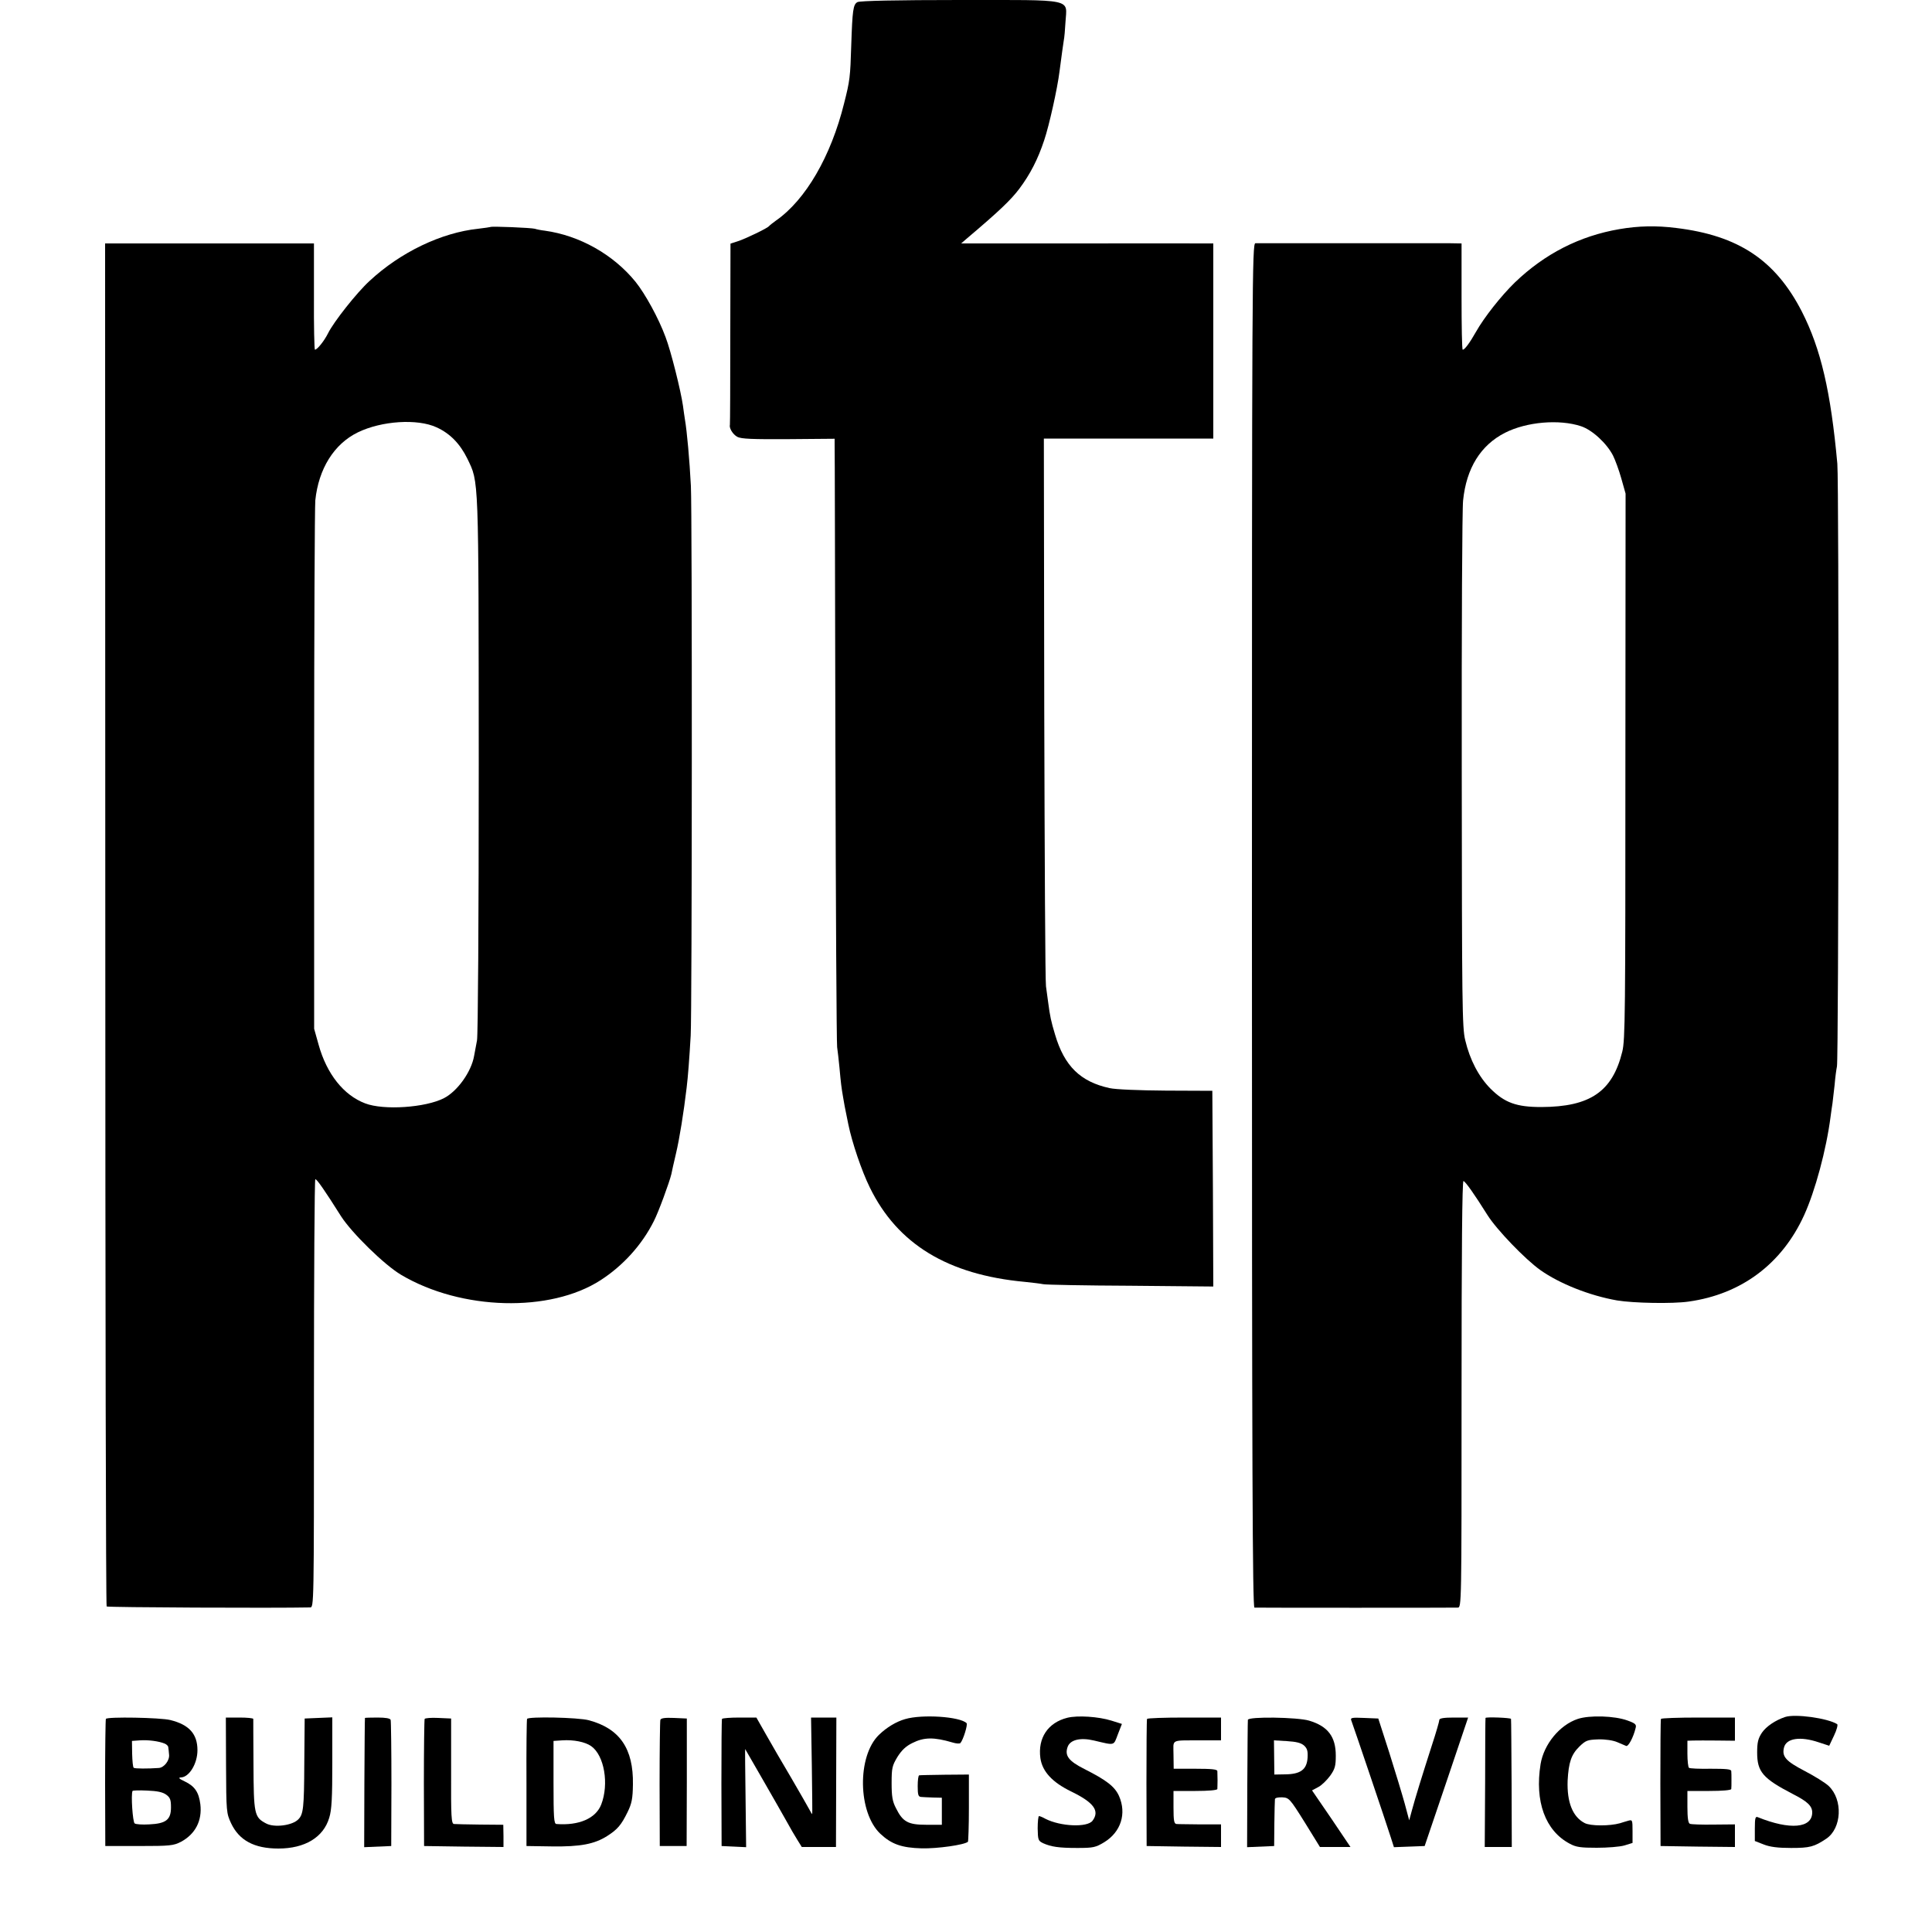 <?xml version="1.0" standalone="no"?>
<!DOCTYPE svg PUBLIC "-//W3C//DTD SVG 20010904//EN"
 "http://www.w3.org/TR/2001/REC-SVG-20010904/DTD/svg10.dtd">
<svg version="1.0" xmlns="http://www.w3.org/2000/svg"
 width="1000pt" height="1000pt" viewBox="0 0 1000 1000"
 preserveAspectRatio="xMidYMid meet">
<g transform="translate(0,1000) scale(0.1,-0.1)"
fill="#000000" stroke="none">
<path d="M4438 9989 c-22 -12 -26 -41 -32 -224 -5 -164 -7 -182 -37 -300 -68
-274 -199 -500 -353 -607 -17 -12 -33 -25 -36 -29 -8 -10 -121 -65 -162 -78
l-37 -12 -1 -465 c0 -256 -1 -468 -2 -472 -5 -18 15 -50 38 -63 21 -11 77 -13
265 -12 l239 2 0 -22 c1 -12 2 -713 4 -1557 2 -844 6 -1551 9 -1570 3 -19 8
-66 12 -105 7 -78 10 -104 19 -155 6 -36 7 -43 27 -140 19 -93 69 -241 111
-326 143 -293 403 -452 803 -489 39 -4 81 -9 95 -12 14 -3 217 -7 453 -8 l427
-4 -2 507 -3 506 -240 1 c-139 1 -262 6 -292 13 -151 33 -234 114 -282 277
-21 70 -26 93 -36 169 -3 23 -8 59 -11 81 -4 22 -7 669 -9 1438 l-2 1397 438
0 439 0 0 505 0 505 -47 0 c-27 0 -320 1 -653 0 l-605 0 30 26 c169 143 227
199 271 257 56 75 96 152 129 252 25 74 68 266 79 355 12 90 18 136 22 160 3
14 7 58 9 97 7 122 53 113 -549 113 -321 0 -517 -4 -528 -11z"/>
<path d="M2538 8825 c-2 -1 -30 -5 -63 -9 -190 -20 -402 -121 -562 -270 -65
-59 -186 -212 -215 -271 -20 -40 -56 -85 -68 -85 -3 0 -6 124 -5 275 l0 275
-117 0 c-65 0 -282 0 -483 0 -201 0 -391 0 -423 0 l-58 0 1 -3524 c0 -1938 3
-3527 7 -3531 4 -5 865 -9 1053 -5 20 0 20 7 20 1106 0 608 3 1108 7 1110 6 4
48 -56 133 -191 55 -86 225 -253 312 -304 311 -184 771 -196 1032 -27 116 75
214 183 275 305 24 46 81 202 91 244 2 12 13 60 24 107 18 76 40 213 55 340 7
57 14 149 21 270 7 119 8 2709 1 2845 -7 135 -20 281 -31 345 -2 14 -7 45 -10
70 -11 77 -62 282 -90 355 -36 98 -106 225 -156 287 -115 141 -289 239 -469
264 -19 2 -43 7 -52 10 -18 5 -224 14 -230 9z m-278 -1037 c70 -32 121 -85
159 -162 60 -126 58 -71 59 -1581 0 -816 -4 -1401 -9 -1430 -5 -28 -12 -63
-15 -80 -14 -82 -86 -183 -156 -219 -95 -49 -312 -64 -408 -27 -111 42 -199
152 -241 304 l-23 82 0 1335 c0 734 3 1364 6 1400 17 164 97 292 220 352 123
60 309 72 408 26z"/>
<path d="M8382 8814 c-205 -35 -386 -127 -541 -276 -72 -70 -160 -182 -201
-255 -34 -60 -59 -93 -69 -93 -4 0 -6 124 -6 275 l0 275 -60 1 c-78 0 -984 0
-1007 0 -17 -1 -18 -176 -18 -3531 0 -2817 3 -3530 13 -3531 17 -1 1028 -1
1052 0 20 1 20 7 20 1106 0 736 3 1104 10 1102 11 -4 55 -66 124 -176 47 -75
195 -229 274 -285 99 -70 254 -132 397 -157 84 -14 286 -18 370 -6 273 38 483
195 598 447 57 125 115 339 137 510 3 25 8 56 10 70 2 14 7 57 11 95 3 39 9
81 12 95 9 43 11 3019 2 3120 -34 373 -85 594 -184 788 -137 266 -328 393
-650 432 -102 13 -196 11 -294 -6z m-199 -1020 c58 -19 133 -88 166 -152 11
-22 31 -76 43 -119 l22 -78 -1 -1410 c0 -1274 -1 -1417 -16 -1478 -51 -207
-166 -286 -419 -287 -129 0 -190 22 -264 96 -60 61 -106 148 -130 250 -16 63
-17 189 -18 1394 -1 729 2 1359 7 1400 17 167 91 286 217 350 112 57 281 71
393 34z"/>
<path d="M4685 1102 c-46 -13 -96 -43 -136 -82 -113 -110 -109 -402 8 -512 58
-54 110 -72 213 -75 82 -2 222 18 240 34 2 2 5 82 5 176 l0 172 -125 -1 c-69
-1 -128 -2 -132 -3 -5 0 -8 -26 -8 -56 0 -45 3 -55 18 -56 9 -1 37 -2 62 -3
l45 -1 0 -70 0 -70 -80 0 c-95 0 -122 15 -157 85 -19 36 -23 62 -23 131 0 78
3 90 30 135 22 35 44 56 77 72 61 31 113 31 208 3 19 -6 37 -7 41 -3 15 17 39
96 32 103 -34 34 -230 47 -318 21z"/>
<path d="M5525 1109 c-101 -25 -154 -105 -140 -209 10 -69 61 -125 160 -173
117 -57 148 -100 110 -151 -27 -36 -166 -30 -244 10 -14 8 -29 14 -33 14 -4 0
-7 -29 -7 -64 1 -59 3 -64 27 -76 43 -19 81 -25 178 -25 84 0 95 3 140 30 86
53 116 148 76 239 -22 49 -65 82 -180 140 -81 41 -102 69 -86 114 13 37 66 50
137 33 110 -26 100 -28 123 32 l21 54 -54 17 c-67 21 -175 28 -228 15z"/>
<path d="M8167 1103 c-94 -31 -176 -131 -193 -234 -31 -193 24 -345 151 -412
33 -18 57 -21 140 -21 55 0 119 5 143 12 l42 13 0 61 c0 58 -1 60 -22 54 -13
-4 -32 -9 -43 -13 -53 -15 -153 -15 -183 1 -62 32 -92 108 -88 219 5 95 19
136 61 177 33 32 42 35 98 37 36 1 76 -5 97 -14 19 -8 40 -17 47 -20 11 -4 37
43 49 93 5 18 -1 24 -43 39 -66 24 -195 28 -256 8z"/>
<path d="M9240 1113 c-51 -17 -98 -49 -120 -81 -20 -30 -25 -50 -25 -103 0
-100 29 -134 185 -215 75 -38 100 -62 100 -95 0 -82 -115 -92 -281 -25 -13 6
-16 -3 -16 -58 l0 -65 46 -18 c33 -13 74 -18 142 -18 97 0 119 6 182 48 80 54
87 202 12 273 -18 17 -75 52 -125 78 -96 50 -118 74 -106 121 12 48 84 59 179
27 l55 -18 25 53 c14 29 21 56 16 59 -50 31 -217 54 -269 37z"/>
<path d="M548 1103 c-2 -4 -4 -154 -4 -333 l1 -325 175 0 c161 0 178 2 217 22
74 40 110 109 100 194 -8 62 -28 93 -80 118 -30 14 -36 20 -21 21 43 1 86 71
86 141 0 84 -43 132 -140 156 -50 13 -328 18 -334 6z m305 -128 c9 -4 18 -12
18 -19 1 -6 3 -23 4 -37 4 -30 -25 -68 -53 -70 -57 -4 -124 -4 -130 1 -4 3 -7
35 -8 72 l-1 67 41 3 c43 3 98 -4 129 -17z m7 -264 c21 -15 25 -27 25 -66 0
-64 -26 -84 -113 -88 -34 -2 -68 0 -75 5 -10 6 -20 150 -11 168 1 3 35 4 76 2
52 -2 80 -8 98 -21z"/>
<path d="M1170 863 c1 -242 2 -248 26 -300 42 -89 120 -131 245 -131 137 0
233 58 263 159 13 41 16 104 16 286 l0 234 -72 -3 -71 -3 -2 -235 c-1 -228 -5
-261 -31 -287 -31 -32 -125 -44 -167 -21 -61 32 -64 48 -65 308 -1 124 -1 228
-1 233 -1 4 -33 7 -71 7 l-71 0 1 -247z"/>
<path d="M1889 1108 c-1 -2 -2 -153 -3 -336 l-1 -333 70 3 70 3 1 320 c0 176
-2 326 -4 333 -3 8 -26 12 -68 12 -35 0 -65 -1 -65 -2z"/>
<path d="M2198 1103 c-2 -4 -4 -154 -4 -333 l1 -325 206 -3 205 -2 0 57 -1 58
-120 1 c-66 1 -127 2 -135 3 -14 1 -16 36 -15 274 l0 272 -67 3 c-36 2 -68 -1
-70 -5z"/>
<path d="M2728 1103 c-2 -5 -4 -154 -3 -333 l0 -325 132 -2 c147 -2 220 12
286 54 53 34 72 56 105 123 22 45 27 70 28 144 3 185 -68 289 -228 332 -56 15
-314 20 -320 7z m332 -141 c68 -48 93 -196 52 -302 -28 -72 -115 -110 -232
-101 -13 1 -15 32 -15 216 l0 214 45 3 c59 4 119 -8 150 -30z"/>
<path d="M3418 1098 c-2 -7 -4 -157 -4 -333 l1 -320 70 0 69 0 1 330 0 330
-66 3 c-48 2 -68 -1 -71 -10z"/>
<path d="M3737 1103 c-2 -5 -3 -154 -3 -333 l1 -325 64 -3 63 -3 -3 255 c-2
140 -3 254 -2 253 2 -3 181 -314 216 -377 16 -30 41 -72 54 -93 l23 -37 89 0
88 0 1 335 1 335 -66 0 -65 0 4 -250 c2 -137 3 -250 2 -250 -1 0 -9 12 -17 28
-8 15 -50 88 -93 162 -44 74 -102 174 -129 222 l-50 88 -87 0 c-48 0 -88 -3
-91 -7z"/>
<path d="M5937 1103 c-2 -5 -3 -154 -3 -333 l1 -325 193 -3 192 -2 0 58 0 59
-107 0 c-60 1 -115 1 -123 2 -13 1 -16 16 -16 86 l0 85 113 0 c68 0 113 4 114
10 0 6 1 26 1 45 0 19 -1 41 -1 48 -1 9 -30 12 -113 12 l-113 0 -1 73 c0 83
-20 73 149 74 l97 0 0 59 0 59 -189 0 c-105 0 -191 -3 -194 -7z"/>
<path d="M6459 1098 c-1 -7 -2 -158 -3 -336 l-1 -323 70 3 70 3 1 115 c1 63 2
120 3 127 0 7 15 11 38 10 35 -2 39 -6 116 -129 l79 -128 79 0 79 0 -99 147
-100 146 32 17 c18 9 45 36 62 59 25 35 29 51 29 104 0 98 -41 152 -138 181
-60 18 -316 22 -317 4z m291 -133 c16 -15 20 -28 18 -63 -4 -61 -36 -85 -115
-86 l-57 -1 -1 89 -1 88 67 -4 c49 -3 73 -9 89 -23z"/>
<path d="M6995 1093 c10 -26 183 -537 203 -601 l17 -53 80 3 79 3 113 333 112
332 -74 0 c-52 0 -75 -4 -75 -12 0 -7 -17 -66 -39 -133 -48 -149 -87 -275
-104 -339 l-13 -48 -23 86 c-13 47 -49 166 -80 264 l-57 177 -73 3 c-67 3 -73
1 -66 -15z"/>
<path d="M7689 1108 c-1 -2 -2 -153 -2 -336 l-2 -332 70 0 70 0 -1 328 c-1
180 -2 330 -3 335 -1 6 -129 11 -132 5z"/>
<path d="M8597 1103 c-2 -5 -3 -154 -3 -333 l1 -325 193 -3 192 -2 0 59 0 58
-110 -1 c-61 -1 -116 1 -123 4 -9 3 -13 30 -13 88 l0 82 113 0 c68 0 113 4
114 10 1 6 1 26 1 45 0 19 0 41 -1 48 -1 10 -27 12 -106 12 -58 -1 -109 1
-113 5 -4 3 -8 35 -8 73 l0 67 30 1 c17 0 73 1 124 0 l92 -1 0 60 0 60 -189 0
c-105 0 -191 -3 -194 -7z"/>
</g>
</svg>
